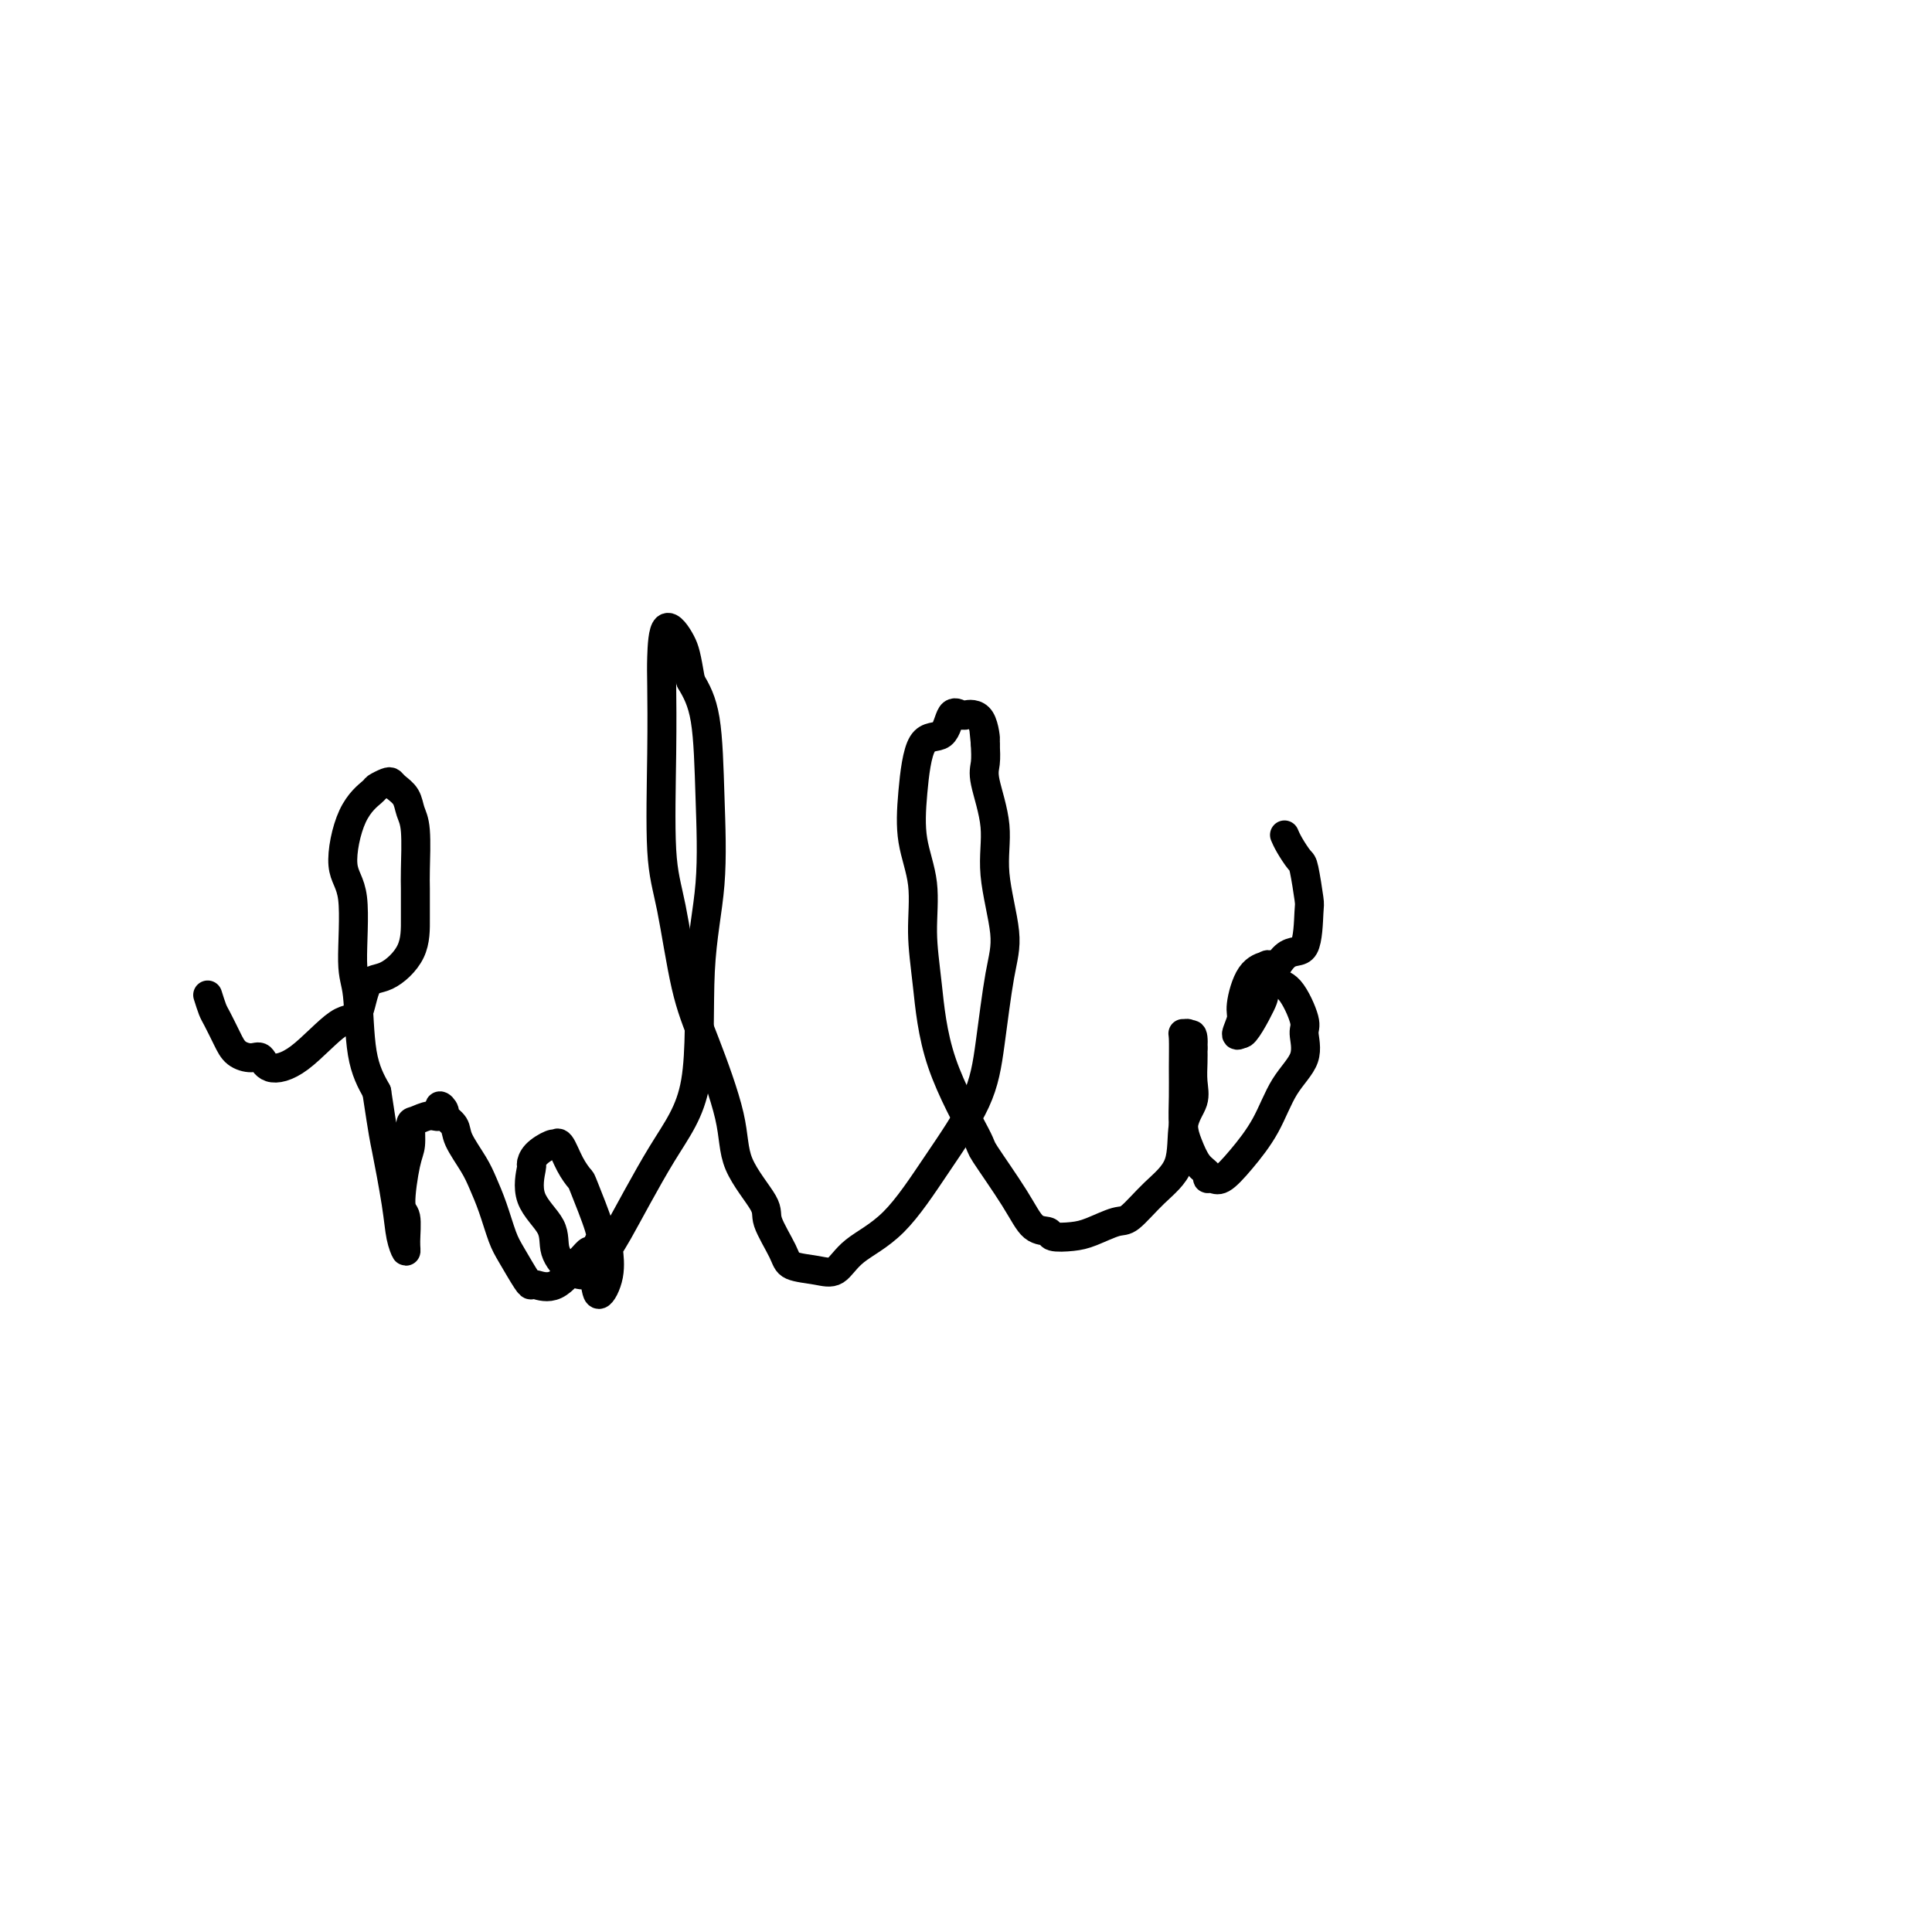 <svg viewBox='0 0 400 400' version='1.1' xmlns='http://www.w3.org/2000/svg' xmlns:xlink='http://www.w3.org/1999/xlink'><g fill='none' stroke='#000000' stroke-width='6' stroke-linecap='round' stroke-linejoin='round'><path d='M43,206c0.359,1.141 0.719,2.282 1,3c0.281,0.718 0.485,1.013 1,2c0.515,0.987 1.343,2.664 2,4c0.657,1.336 1.144,2.329 2,3c0.856,0.671 2.080,1.019 3,1c0.920,-0.019 1.535,-0.406 2,0c0.465,0.406 0.781,1.604 2,2c1.219,0.396 3.342,-0.009 6,-2c2.658,-1.991 5.851,-5.566 8,-7c2.149,-1.434 3.255,-0.727 4,-2c0.745,-1.273 1.128,-4.526 2,-6c0.872,-1.474 2.233,-1.170 4,-2c1.767,-0.830 3.938,-2.796 5,-5c1.062,-2.204 1.013,-4.648 1,-7c-0.013,-2.352 0.009,-4.612 0,-6c-0.009,-1.388 -0.047,-1.906 0,-4c0.047,-2.094 0.181,-5.766 0,-8c-0.181,-2.234 -0.677,-3.030 -1,-4c-0.323,-0.970 -0.472,-2.113 -1,-3c-0.528,-0.887 -1.434,-1.519 -2,-2c-0.566,-0.481 -0.791,-0.813 -1,-1c-0.209,-0.187 -0.402,-0.230 -1,0c-0.598,0.230 -1.603,0.734 -2,1c-0.397,0.266 -0.188,0.294 -1,1c-0.812,0.706 -2.645,2.089 -4,5c-1.355,2.911 -2.232,7.351 -2,10c0.232,2.649 1.573,3.508 2,7c0.427,3.492 -0.061,9.616 0,13c0.061,3.384 0.670,4.026 1,7c0.330,2.974 0.380,8.278 1,12c0.620,3.722 1.810,5.861 3,8'/><path d='M78,226c1.426,9.421 1.492,9.474 2,12c0.508,2.526 1.458,7.524 2,11c0.542,3.476 0.677,5.428 1,7c0.323,1.572 0.836,2.762 1,3c0.164,0.238 -0.019,-0.476 0,-2c0.019,-1.524 0.239,-3.859 0,-5c-0.239,-1.141 -0.938,-1.089 -1,-3c-0.062,-1.911 0.515,-5.784 1,-8c0.485,-2.216 0.880,-2.774 1,-4c0.120,-1.226 -0.036,-3.122 0,-4c0.036,-0.878 0.263,-0.740 1,-1c0.737,-0.260 1.985,-0.919 3,-1c1.015,-0.081 1.796,0.415 2,0c0.204,-0.415 -0.168,-1.740 0,-2c0.168,-0.260 0.878,0.545 1,1c0.122,0.455 -0.343,0.560 0,1c0.343,0.440 1.495,1.213 2,2c0.505,0.787 0.362,1.586 1,3c0.638,1.414 2.057,3.443 3,5c0.943,1.557 1.412,2.641 2,4c0.588,1.359 1.296,2.991 2,5c0.704,2.009 1.405,4.394 2,6c0.595,1.606 1.085,2.434 2,4c0.915,1.566 2.256,3.870 3,5c0.744,1.130 0.890,1.086 1,1c0.110,-0.086 0.183,-0.216 1,0c0.817,0.216 2.376,0.776 4,0c1.624,-0.776 3.312,-2.888 5,-5'/><path d='M120,261c1.179,-1.255 1.626,-1.892 2,-2c0.374,-0.108 0.676,0.313 1,0c0.324,-0.313 0.669,-1.359 1,-2c0.331,-0.641 0.646,-0.877 0,-3c-0.646,-2.123 -2.254,-6.135 -3,-8c-0.746,-1.865 -0.630,-1.585 -1,-2c-0.370,-0.415 -1.224,-1.524 -2,-3c-0.776,-1.476 -1.472,-3.318 -2,-4c-0.528,-0.682 -0.888,-0.203 -1,0c-0.112,0.203 0.024,0.130 0,0c-0.024,-0.130 -0.206,-0.319 -1,0c-0.794,0.319 -2.198,1.144 -3,2c-0.802,0.856 -1.002,1.743 -1,2c0.002,0.257 0.205,-0.117 0,1c-0.205,1.117 -0.820,3.725 0,6c0.820,2.275 3.074,4.217 4,6c0.926,1.783 0.523,3.406 1,5c0.477,1.594 1.834,3.159 3,4c1.166,0.841 2.141,0.957 3,1c0.859,0.043 1.604,0.014 2,1c0.396,0.986 0.445,2.988 1,3c0.555,0.012 1.617,-1.966 2,-4c0.383,-2.034 0.087,-4.123 0,-5c-0.087,-0.877 0.037,-0.543 2,-4c1.963,-3.457 5.766,-10.706 9,-16c3.234,-5.294 5.898,-8.634 7,-15c1.102,-6.366 0.641,-15.758 1,-23c0.359,-7.242 1.540,-12.333 2,-18c0.460,-5.667 0.201,-11.910 0,-18c-0.201,-6.090 -0.343,-12.026 -1,-16c-0.657,-3.974 -1.828,-5.987 -3,-8'/><path d='M143,141c-0.906,-5.261 -1.171,-6.412 -2,-8c-0.829,-1.588 -2.224,-3.613 -3,-3c-0.776,0.613 -0.935,3.865 -1,6c-0.065,2.135 -0.037,3.152 0,6c0.037,2.848 0.083,7.526 0,14c-0.083,6.474 -0.295,14.742 0,20c0.295,5.258 1.097,7.505 2,12c0.903,4.495 1.907,11.239 3,16c1.093,4.761 2.276,7.541 4,12c1.724,4.459 3.989,10.598 5,15c1.011,4.402 0.768,7.067 2,10c1.232,2.933 3.939,6.134 5,8c1.061,1.866 0.475,2.398 1,4c0.525,1.602 2.160,4.274 3,6c0.840,1.726 0.885,2.505 2,3c1.115,0.495 3.298,0.704 5,1c1.702,0.296 2.921,0.677 4,0c1.079,-0.677 2.018,-2.413 4,-4c1.982,-1.587 5.006,-3.024 8,-6c2.994,-2.976 5.957,-7.489 9,-12c3.043,-4.511 6.166,-9.018 8,-13c1.834,-3.982 2.378,-7.439 3,-12c0.622,-4.561 1.322,-10.226 2,-14c0.678,-3.774 1.334,-5.657 1,-9c-0.334,-3.343 -1.659,-8.147 -2,-12c-0.341,-3.853 0.300,-6.754 0,-10c-0.300,-3.246 -1.542,-6.835 -2,-9c-0.458,-2.165 -0.131,-2.904 0,-4c0.131,-1.096 0.065,-2.548 0,-4'/><path d='M204,154c-0.608,-6.033 -0.126,-1.615 0,-1c0.126,0.615 -0.102,-2.571 -1,-4c-0.898,-1.429 -2.465,-1.100 -3,-1c-0.535,0.100 -0.037,-0.030 0,0c0.037,0.030 -0.386,0.220 -1,0c-0.614,-0.220 -1.421,-0.848 -2,0c-0.579,0.848 -0.932,3.174 -2,4c-1.068,0.826 -2.851,0.153 -4,2c-1.149,1.847 -1.664,6.215 -2,10c-0.336,3.785 -0.492,6.986 0,10c0.492,3.014 1.632,5.842 2,9c0.368,3.158 -0.036,6.646 0,10c0.036,3.354 0.512,6.573 1,11c0.488,4.427 0.986,10.062 3,16c2.014,5.938 5.542,12.179 7,15c1.458,2.821 0.846,2.224 2,4c1.154,1.776 4.073,5.926 6,9c1.927,3.074 2.863,5.071 4,6c1.137,0.929 2.475,0.791 3,1c0.525,0.209 0.235,0.764 1,1c0.765,0.236 2.583,0.154 4,0c1.417,-0.154 2.433,-0.379 4,-1c1.567,-0.621 3.686,-1.639 5,-2c1.314,-0.361 1.824,-0.067 3,-1c1.176,-0.933 3.019,-3.095 5,-5c1.981,-1.905 4.100,-3.553 5,-6c0.900,-2.447 0.581,-5.694 1,-8c0.419,-2.306 1.576,-3.670 2,-5c0.424,-1.330 0.114,-2.627 0,-4c-0.114,-1.373 -0.033,-2.821 0,-4c0.033,-1.179 0.016,-2.090 0,-3'/><path d='M247,217c0.242,-4.182 -0.653,-2.638 -1,-2c-0.347,0.638 -0.146,0.371 0,0c0.146,-0.371 0.235,-0.846 0,-1c-0.235,-0.154 -0.796,0.013 -1,0c-0.204,-0.013 -0.052,-0.206 0,1c0.052,1.206 0.005,3.811 0,6c-0.005,2.189 0.031,3.962 0,6c-0.031,2.038 -0.128,4.340 0,6c0.128,1.660 0.482,2.679 1,4c0.518,1.321 1.201,2.945 2,4c0.799,1.055 1.713,1.541 2,2c0.287,0.459 -0.055,0.892 0,1c0.055,0.108 0.505,-0.108 1,0c0.495,0.108 1.034,0.540 2,0c0.966,-0.540 2.360,-2.053 4,-4c1.640,-1.947 3.528,-4.327 5,-7c1.472,-2.673 2.530,-5.638 4,-8c1.470,-2.362 3.354,-4.122 4,-6c0.646,-1.878 0.055,-3.873 0,-5c-0.055,-1.127 0.426,-1.384 0,-3c-0.426,-1.616 -1.758,-4.591 -3,-6c-1.242,-1.409 -2.395,-1.251 -3,-2c-0.605,-0.749 -0.664,-2.405 -1,-3c-0.336,-0.595 -0.950,-0.131 -1,0c-0.050,0.131 0.466,-0.073 0,0c-0.466,0.073 -1.912,0.423 -3,2c-1.088,1.577 -1.817,4.381 -2,6c-0.183,1.619 0.182,2.051 0,3c-0.182,0.949 -0.909,2.414 -1,3c-0.091,0.586 0.455,0.293 1,0'/><path d='M257,214c0.585,0.567 3.046,-4.017 4,-6c0.954,-1.983 0.400,-1.367 1,-3c0.600,-1.633 2.354,-5.517 4,-7c1.646,-1.483 3.185,-0.567 4,-2c0.815,-1.433 0.905,-5.216 1,-7c0.095,-1.784 0.193,-1.567 0,-3c-0.193,-1.433 -0.679,-4.514 -1,-6c-0.321,-1.486 -0.478,-1.378 -1,-2c-0.522,-0.622 -1.410,-1.975 -2,-3c-0.590,-1.025 -0.883,-1.721 -1,-2c-0.117,-0.279 -0.059,-0.139 0,0'/></g>
</svg>